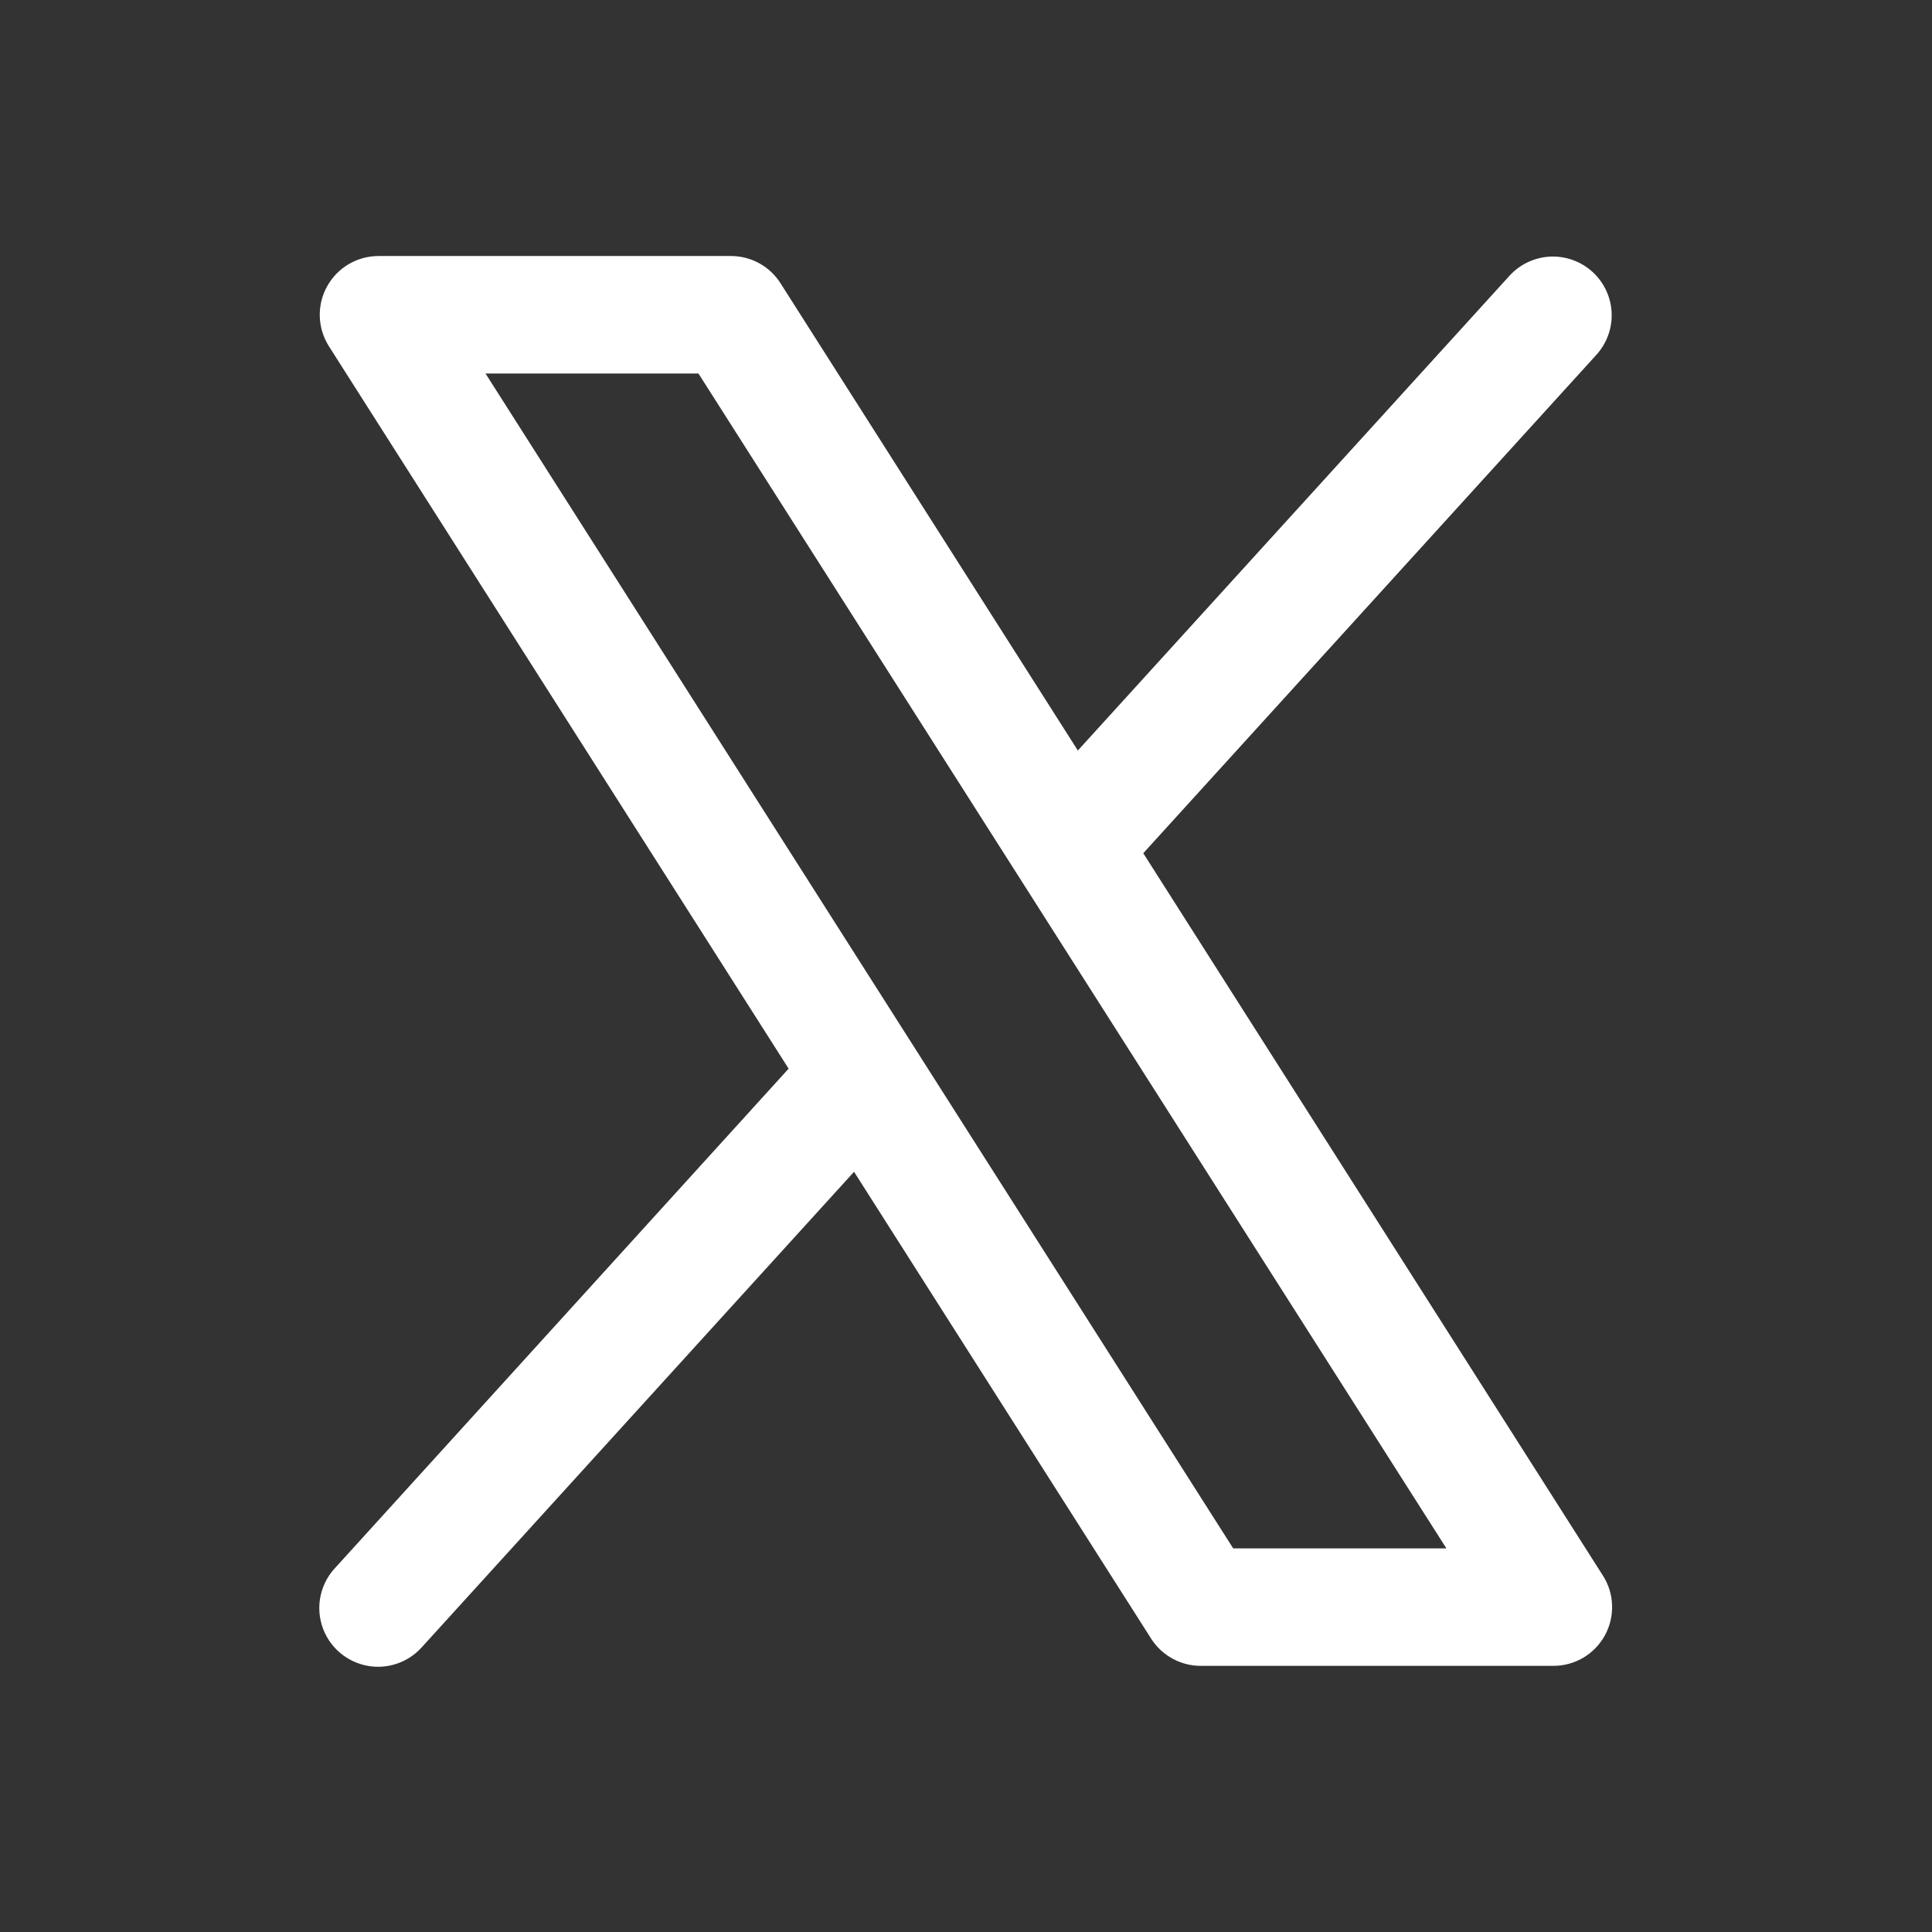 <svg width="37" height="37" viewBox="0 0 37 37" fill="none" xmlns="http://www.w3.org/2000/svg">
<rect x="0" y="0" width="37" height="37" fill="#333333" stroke="none"/>
<path d="M30.698 30.175L21.895 16.34L30.582 6.785C30.778 6.563 30.88 6.273 30.864 5.978C30.848 5.682 30.716 5.405 30.497 5.206C30.278 5.007 29.989 4.902 29.693 4.914C29.398 4.927 29.119 5.055 28.917 5.272L20.642 14.373L14.948 5.425C14.847 5.265 14.707 5.134 14.541 5.042C14.375 4.951 14.189 4.903 13.999 4.903H7.249C7.048 4.903 6.85 4.957 6.676 5.06C6.502 5.163 6.36 5.31 6.263 5.487C6.165 5.664 6.118 5.864 6.124 6.065C6.131 6.267 6.192 6.463 6.3 6.633L15.103 20.466L6.417 30.029C6.315 30.138 6.237 30.266 6.185 30.405C6.133 30.545 6.11 30.694 6.116 30.842C6.122 30.991 6.158 31.137 6.221 31.272C6.284 31.407 6.373 31.528 6.484 31.628C6.594 31.728 6.723 31.805 6.863 31.855C7.003 31.905 7.152 31.927 7.301 31.919C7.449 31.911 7.595 31.873 7.729 31.809C7.863 31.744 7.983 31.653 8.082 31.542L16.356 22.441L22.05 31.389C22.152 31.547 22.293 31.677 22.459 31.767C22.625 31.857 22.811 31.904 22.999 31.903H29.749C29.951 31.903 30.149 31.849 30.322 31.747C30.495 31.644 30.638 31.497 30.735 31.32C30.832 31.143 30.88 30.944 30.873 30.742C30.867 30.541 30.807 30.345 30.698 30.175ZM23.617 29.653L9.298 7.153H13.376L27.7 29.653H23.617Z" fill="white"/>
</svg>
